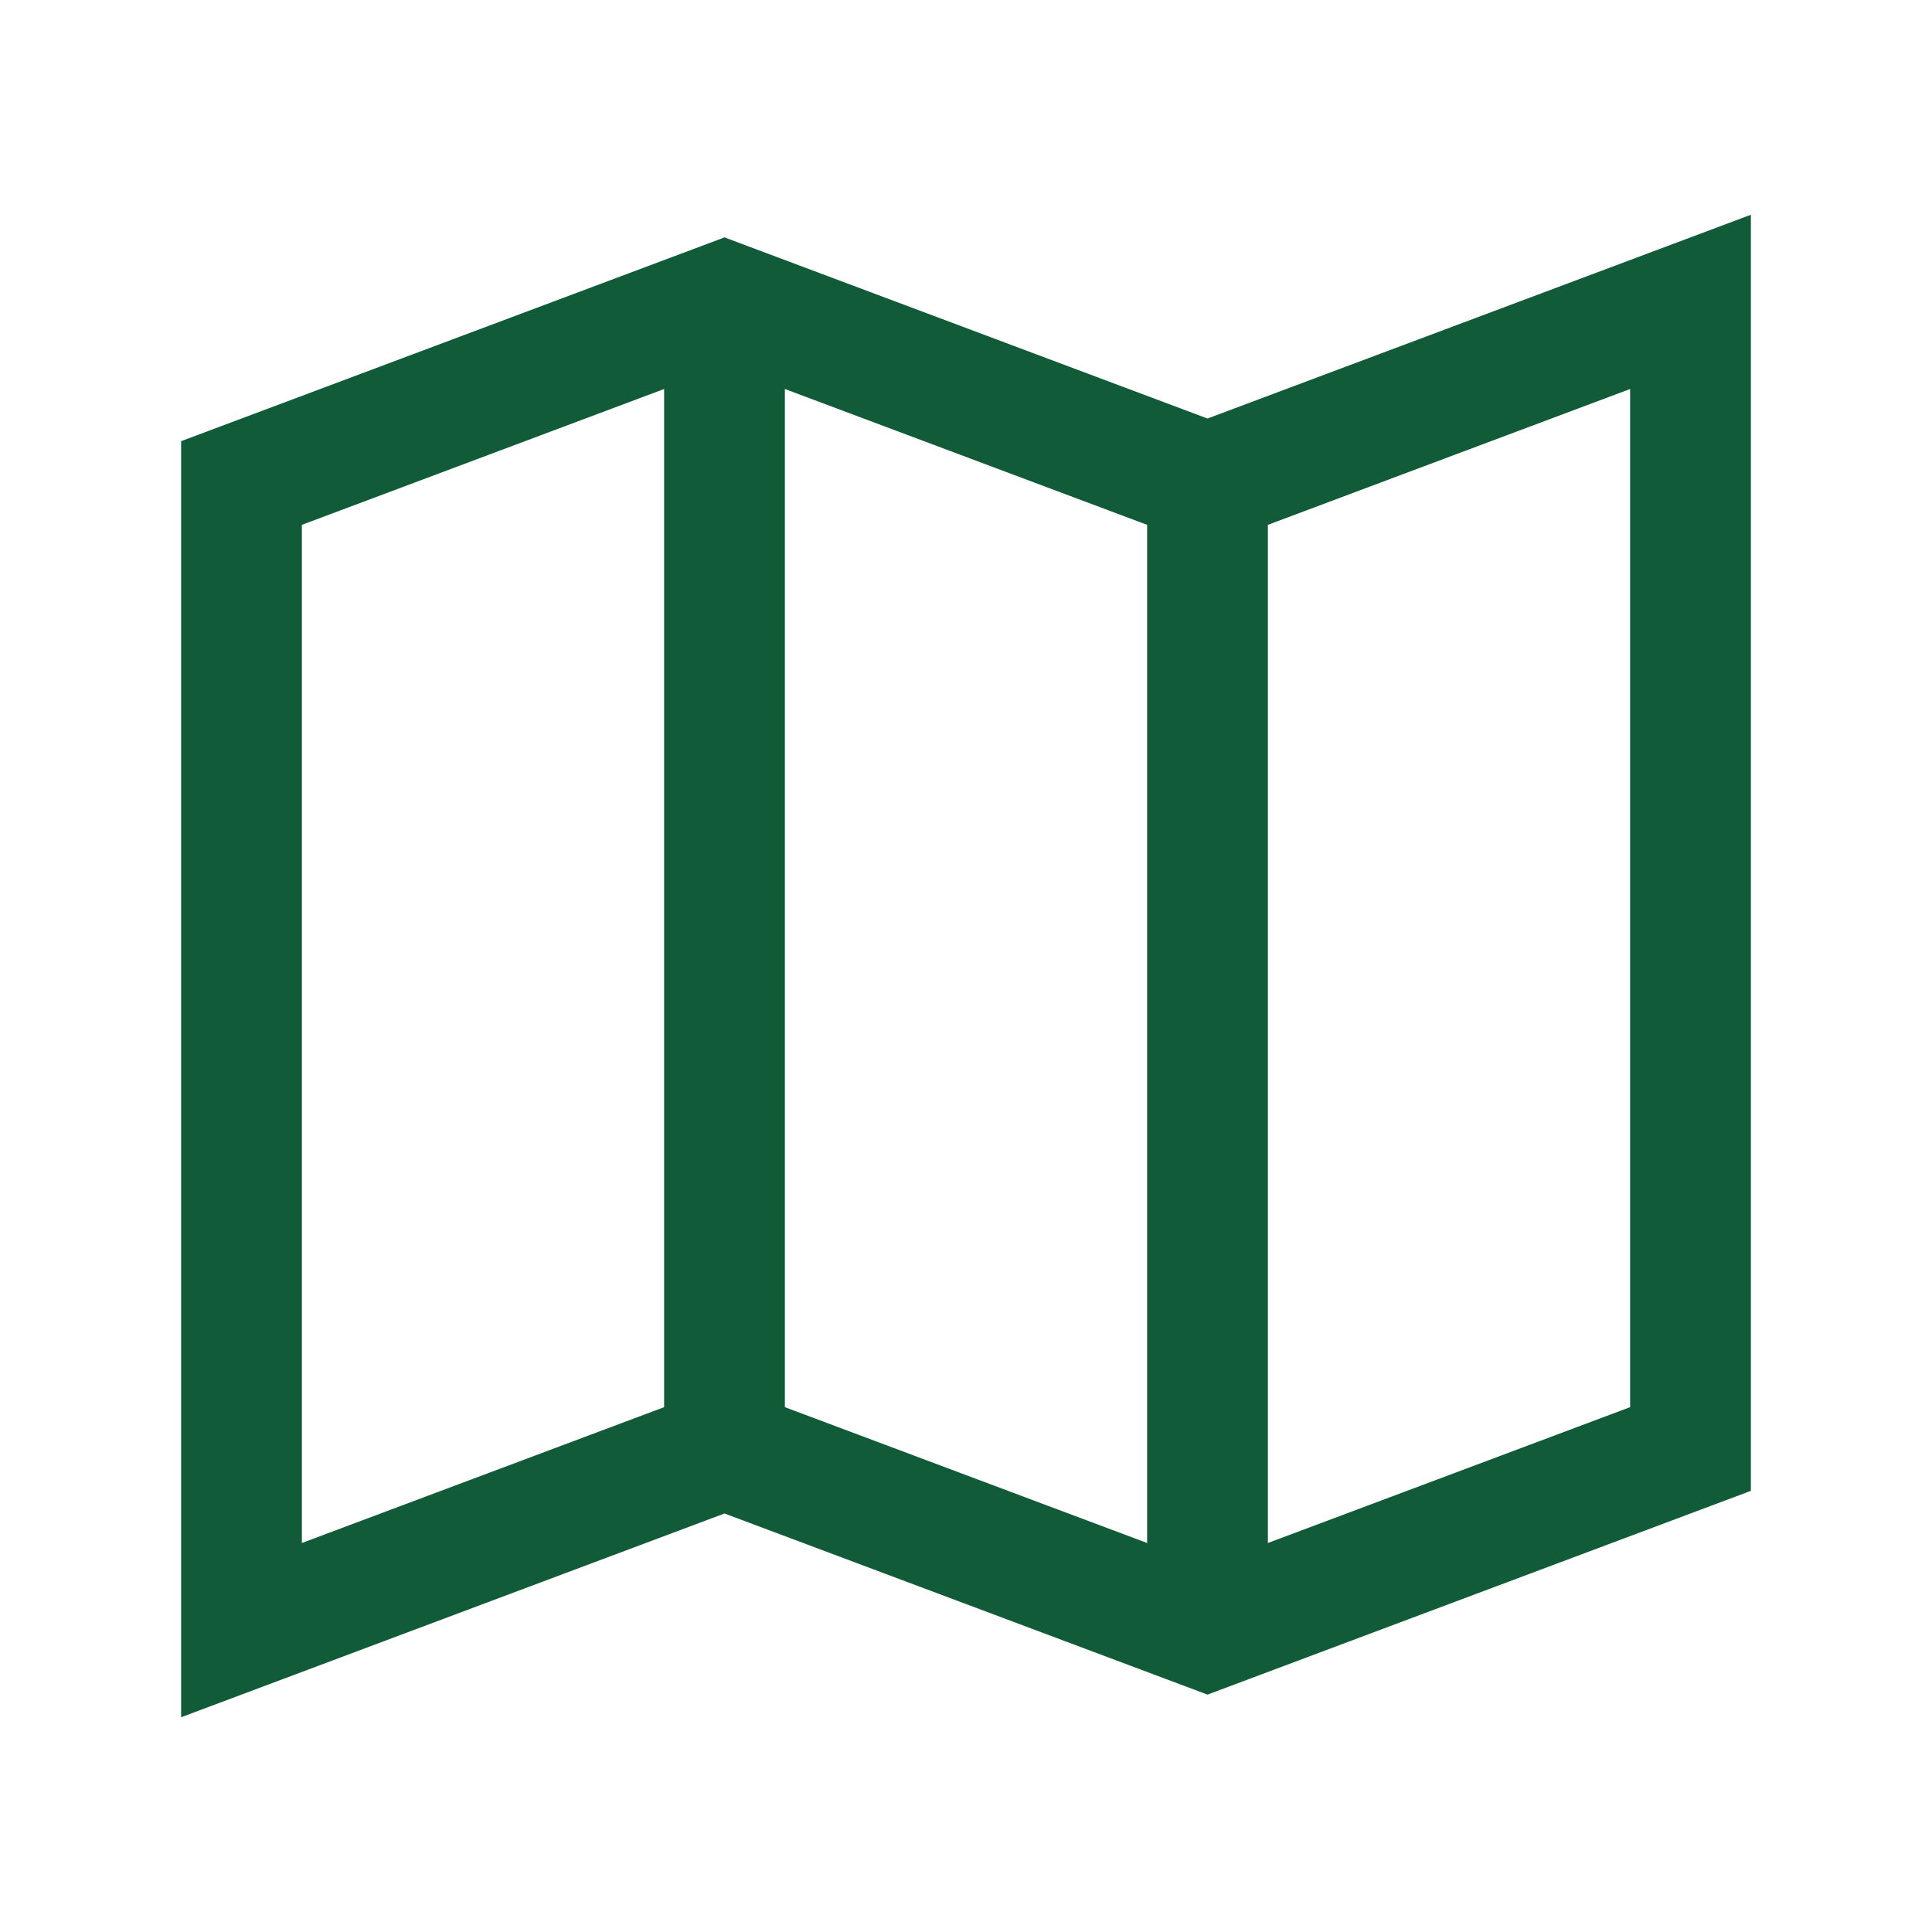 <?xml version="1.0" encoding="UTF-8"?>
<svg xmlns="http://www.w3.org/2000/svg" width="32" height="32" viewBox="0 0 32 32"><g fill="none" stroke="#125B39" stroke-width="2"><path d="M4 8l8-3 8 3 8-3v19l-8 3-8-3-8 3z"/><path d="M12 5v19M20 8v19"/></g></svg>